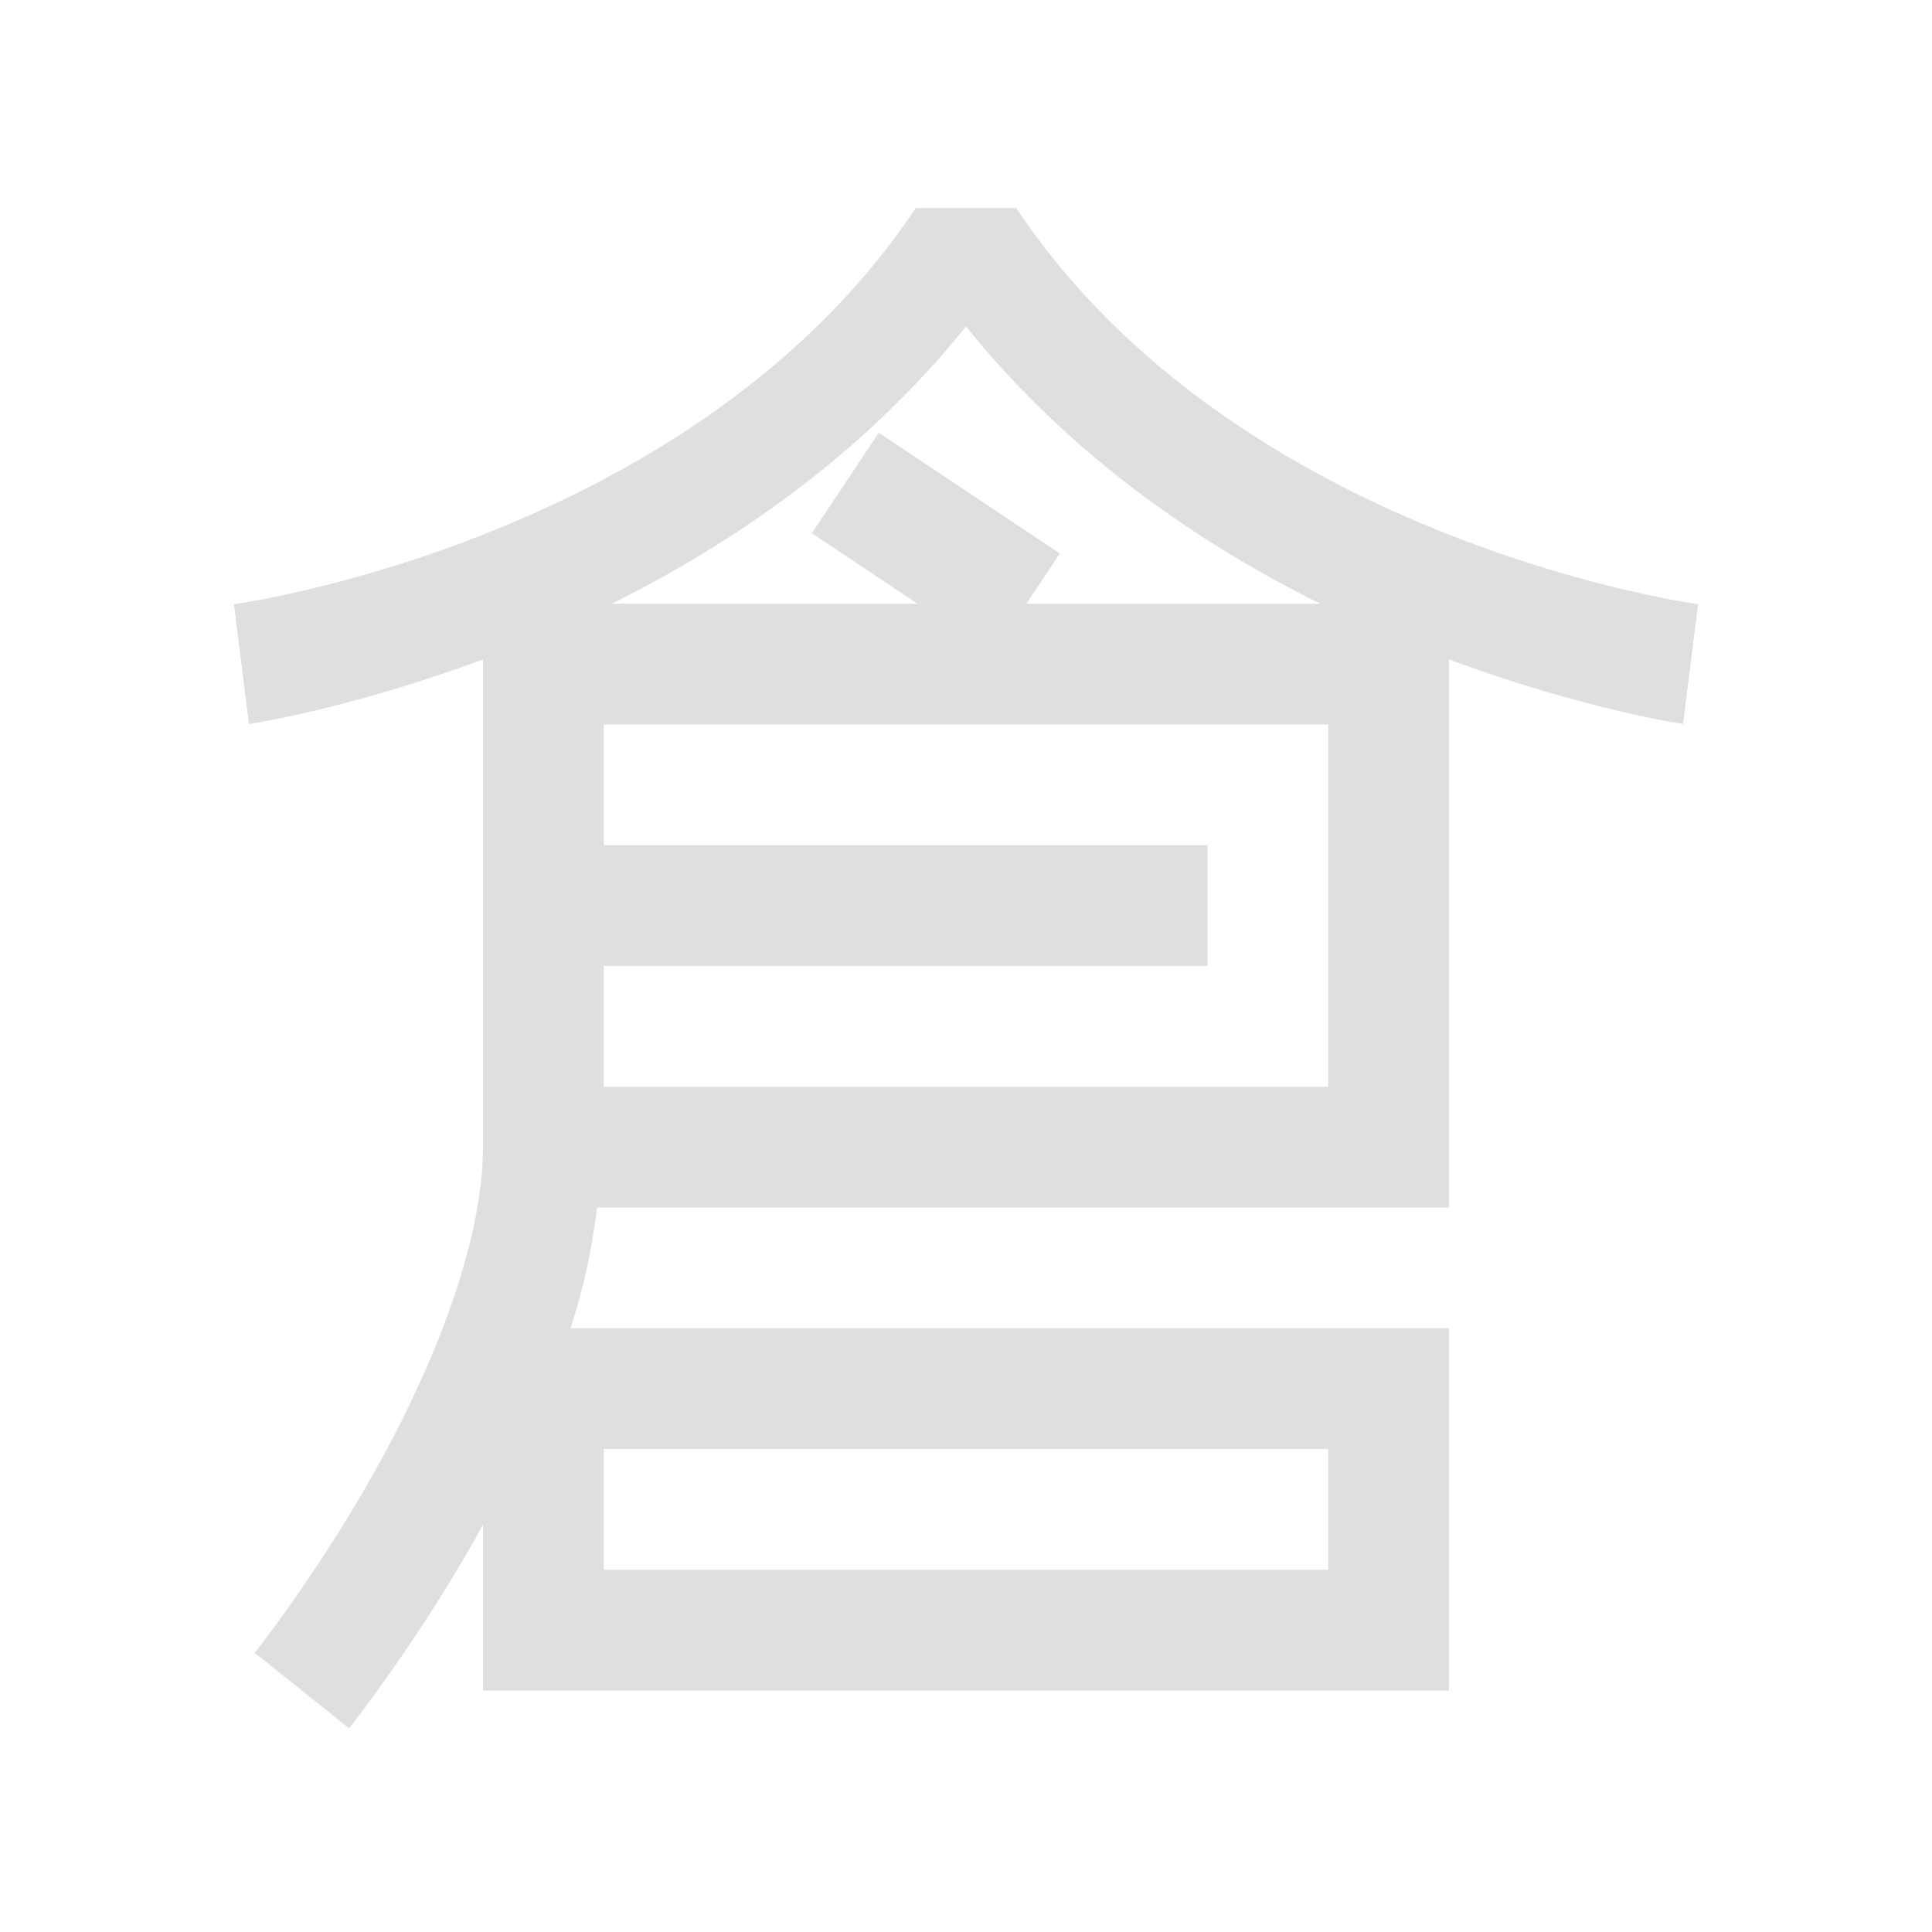 <svg xmlns="http://www.w3.org/2000/svg" style="fill-rule:evenodd;clip-rule:evenodd;stroke-linejoin:round;stroke-miterlimit:2" width="100%" height="100%" viewBox="0 0 16 16" xml:space="preserve">
 <defs>
  <style id="current-color-scheme" type="text/css">
   .ColorScheme-Text { color:#dfdfdf; } .ColorScheme-Highlight { color:#4285f4; } .ColorScheme-NeutralText { color:#ff9800; } .ColorScheme-PositiveText { color:#4caf50; } .ColorScheme-NegativeText { color:#f44336; }
  </style>
 </defs>
 <path style="fill:currentColor;" class="ColorScheme-Text" d="M7.584,1.723l0.832,-0c1.844,2.765 5.647,3.281 5.647,3.281l-0.125,0.992c0,0 -0.834,-0.124 -1.938,-0.535l0,4.539l-7.055,0c-0.042,0.339 -0.113,0.673 -0.22,1l7.275,0l0,3l-8,0l0,-1.377l-0.066,0.125c-0.521,0.911 -1.043,1.565 -1.043,1.565l-0.782,-0.625c0,0 0.478,-0.597 0.957,-1.436c0.48,-0.839 0.934,-1.919 0.934,-2.752l0,-4.039c-1.104,0.411 -1.938,0.535 -1.938,0.535l-0.125,-0.992c0,-0 3.803,-0.516 5.647,-3.281Zm-2.584,10.277l0,1l6,0l0,-1l-6,0Zm0,-6l0,1l5,0l0,1l-5,0l0,1l6,0l0,-3l-6,0Zm3,-3.297c-0.859,1.07 -1.934,1.799 -2.934,2.297l2.532,0l-0.875,-0.584l0.554,-0.832l1.5,1l-0.277,0.416l2.434,-0c-1.001,-0.498 -2.075,-1.227 -2.934,-2.297Z"/>
</svg>
